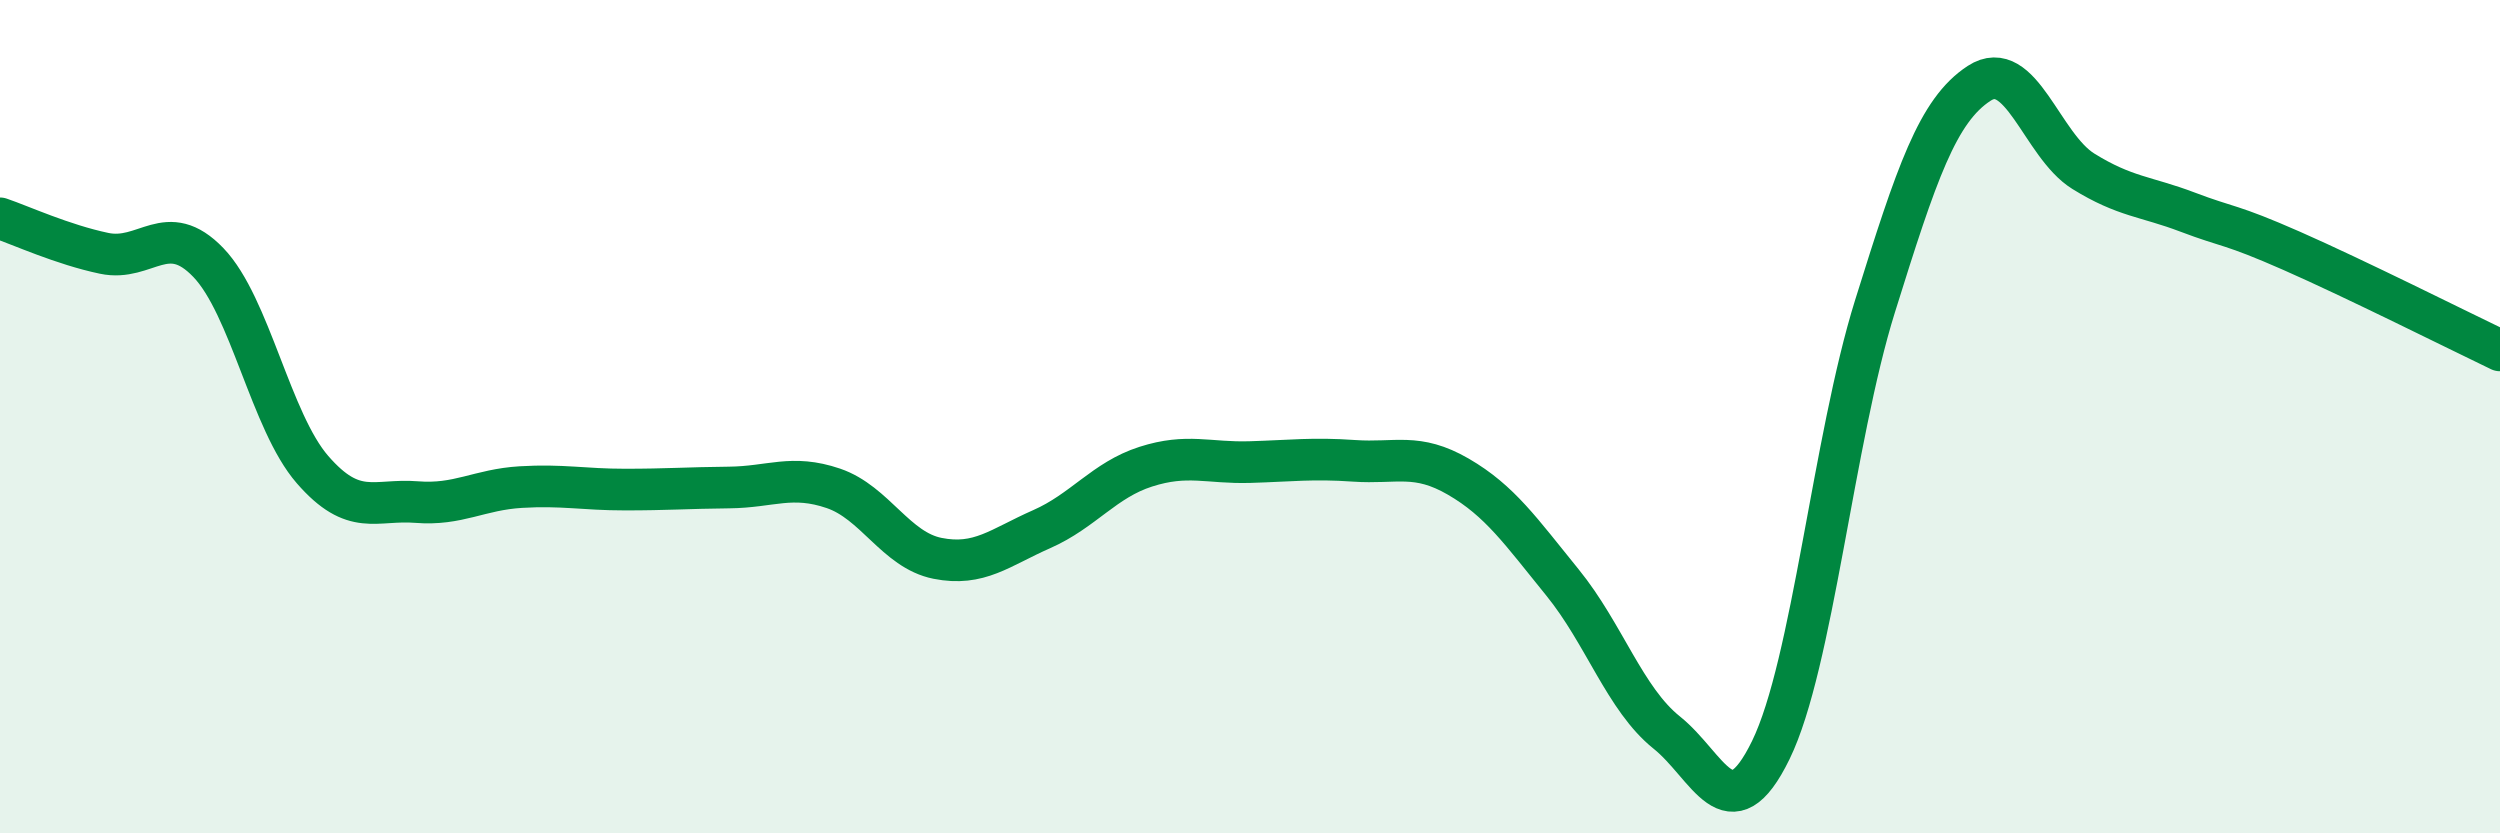 
    <svg width="60" height="20" viewBox="0 0 60 20" xmlns="http://www.w3.org/2000/svg">
      <path
        d="M 0,5.24 C 0.5,5.41 1.5,5.87 2.5,6.08 C 3.5,6.29 4,5.26 5,6.3 C 6,7.34 6.5,10.12 7.5,11.27 C 8.5,12.42 9,11.97 10,12.05 C 11,12.13 11.5,11.75 12.5,11.69 C 13.5,11.63 14,11.75 15,11.75 C 16,11.75 16.5,11.71 17.5,11.7 C 18.5,11.69 19,11.38 20,11.72 C 21,12.06 21.5,13.2 22.5,13.4 C 23.5,13.6 24,13.14 25,12.7 C 26,12.26 26.5,11.52 27.5,11.2 C 28.5,10.88 29,11.12 30,11.09 C 31,11.06 31.5,10.99 32.5,11.06 C 33.5,11.13 34,10.86 35,11.44 C 36,12.02 36.5,12.75 37.5,13.98 C 38.5,15.21 39,16.78 40,17.58 C 41,18.38 41.5,20.05 42.5,18 C 43.5,15.95 44,10.55 45,7.35 C 46,4.15 46.5,2.65 47.5,2 C 48.5,1.35 49,3.49 50,4.11 C 51,4.73 51.5,4.71 52.5,5.09 C 53.5,5.47 53.5,5.36 55,6.02 C 56.5,6.68 59,7.93 60,8.41L60 20L0 20Z"
        fill="#008740"
        opacity="0.1"
        stroke-linecap="round"
        stroke-linejoin="round"
      />
      <path
        d="M 0,5.24 C 0.5,5.41 1.5,5.87 2.5,6.08 C 3.5,6.29 4,5.26 5,6.3 C 6,7.34 6.5,10.12 7.5,11.27 C 8.5,12.42 9,11.97 10,12.05 C 11,12.13 11.5,11.75 12.5,11.69 C 13.5,11.63 14,11.75 15,11.75 C 16,11.75 16.5,11.71 17.5,11.7 C 18.5,11.69 19,11.38 20,11.72 C 21,12.06 21.5,13.2 22.5,13.4 C 23.5,13.6 24,13.14 25,12.7 C 26,12.26 26.5,11.52 27.5,11.2 C 28.5,10.88 29,11.12 30,11.09 C 31,11.06 31.5,10.99 32.5,11.06 C 33.5,11.13 34,10.86 35,11.44 C 36,12.02 36.5,12.75 37.5,13.98 C 38.5,15.21 39,16.78 40,17.58 C 41,18.38 41.5,20.05 42.5,18 C 43.5,15.95 44,10.55 45,7.35 C 46,4.15 46.5,2.65 47.5,2 C 48.5,1.35 49,3.49 50,4.11 C 51,4.73 51.5,4.71 52.5,5.09 C 53.5,5.47 53.5,5.36 55,6.02 C 56.5,6.68 59,7.93 60,8.41"
        stroke="#008740"
        stroke-width="1"
        fill="none"
        stroke-linecap="round"
        stroke-linejoin="round"
      />
    </svg>
  